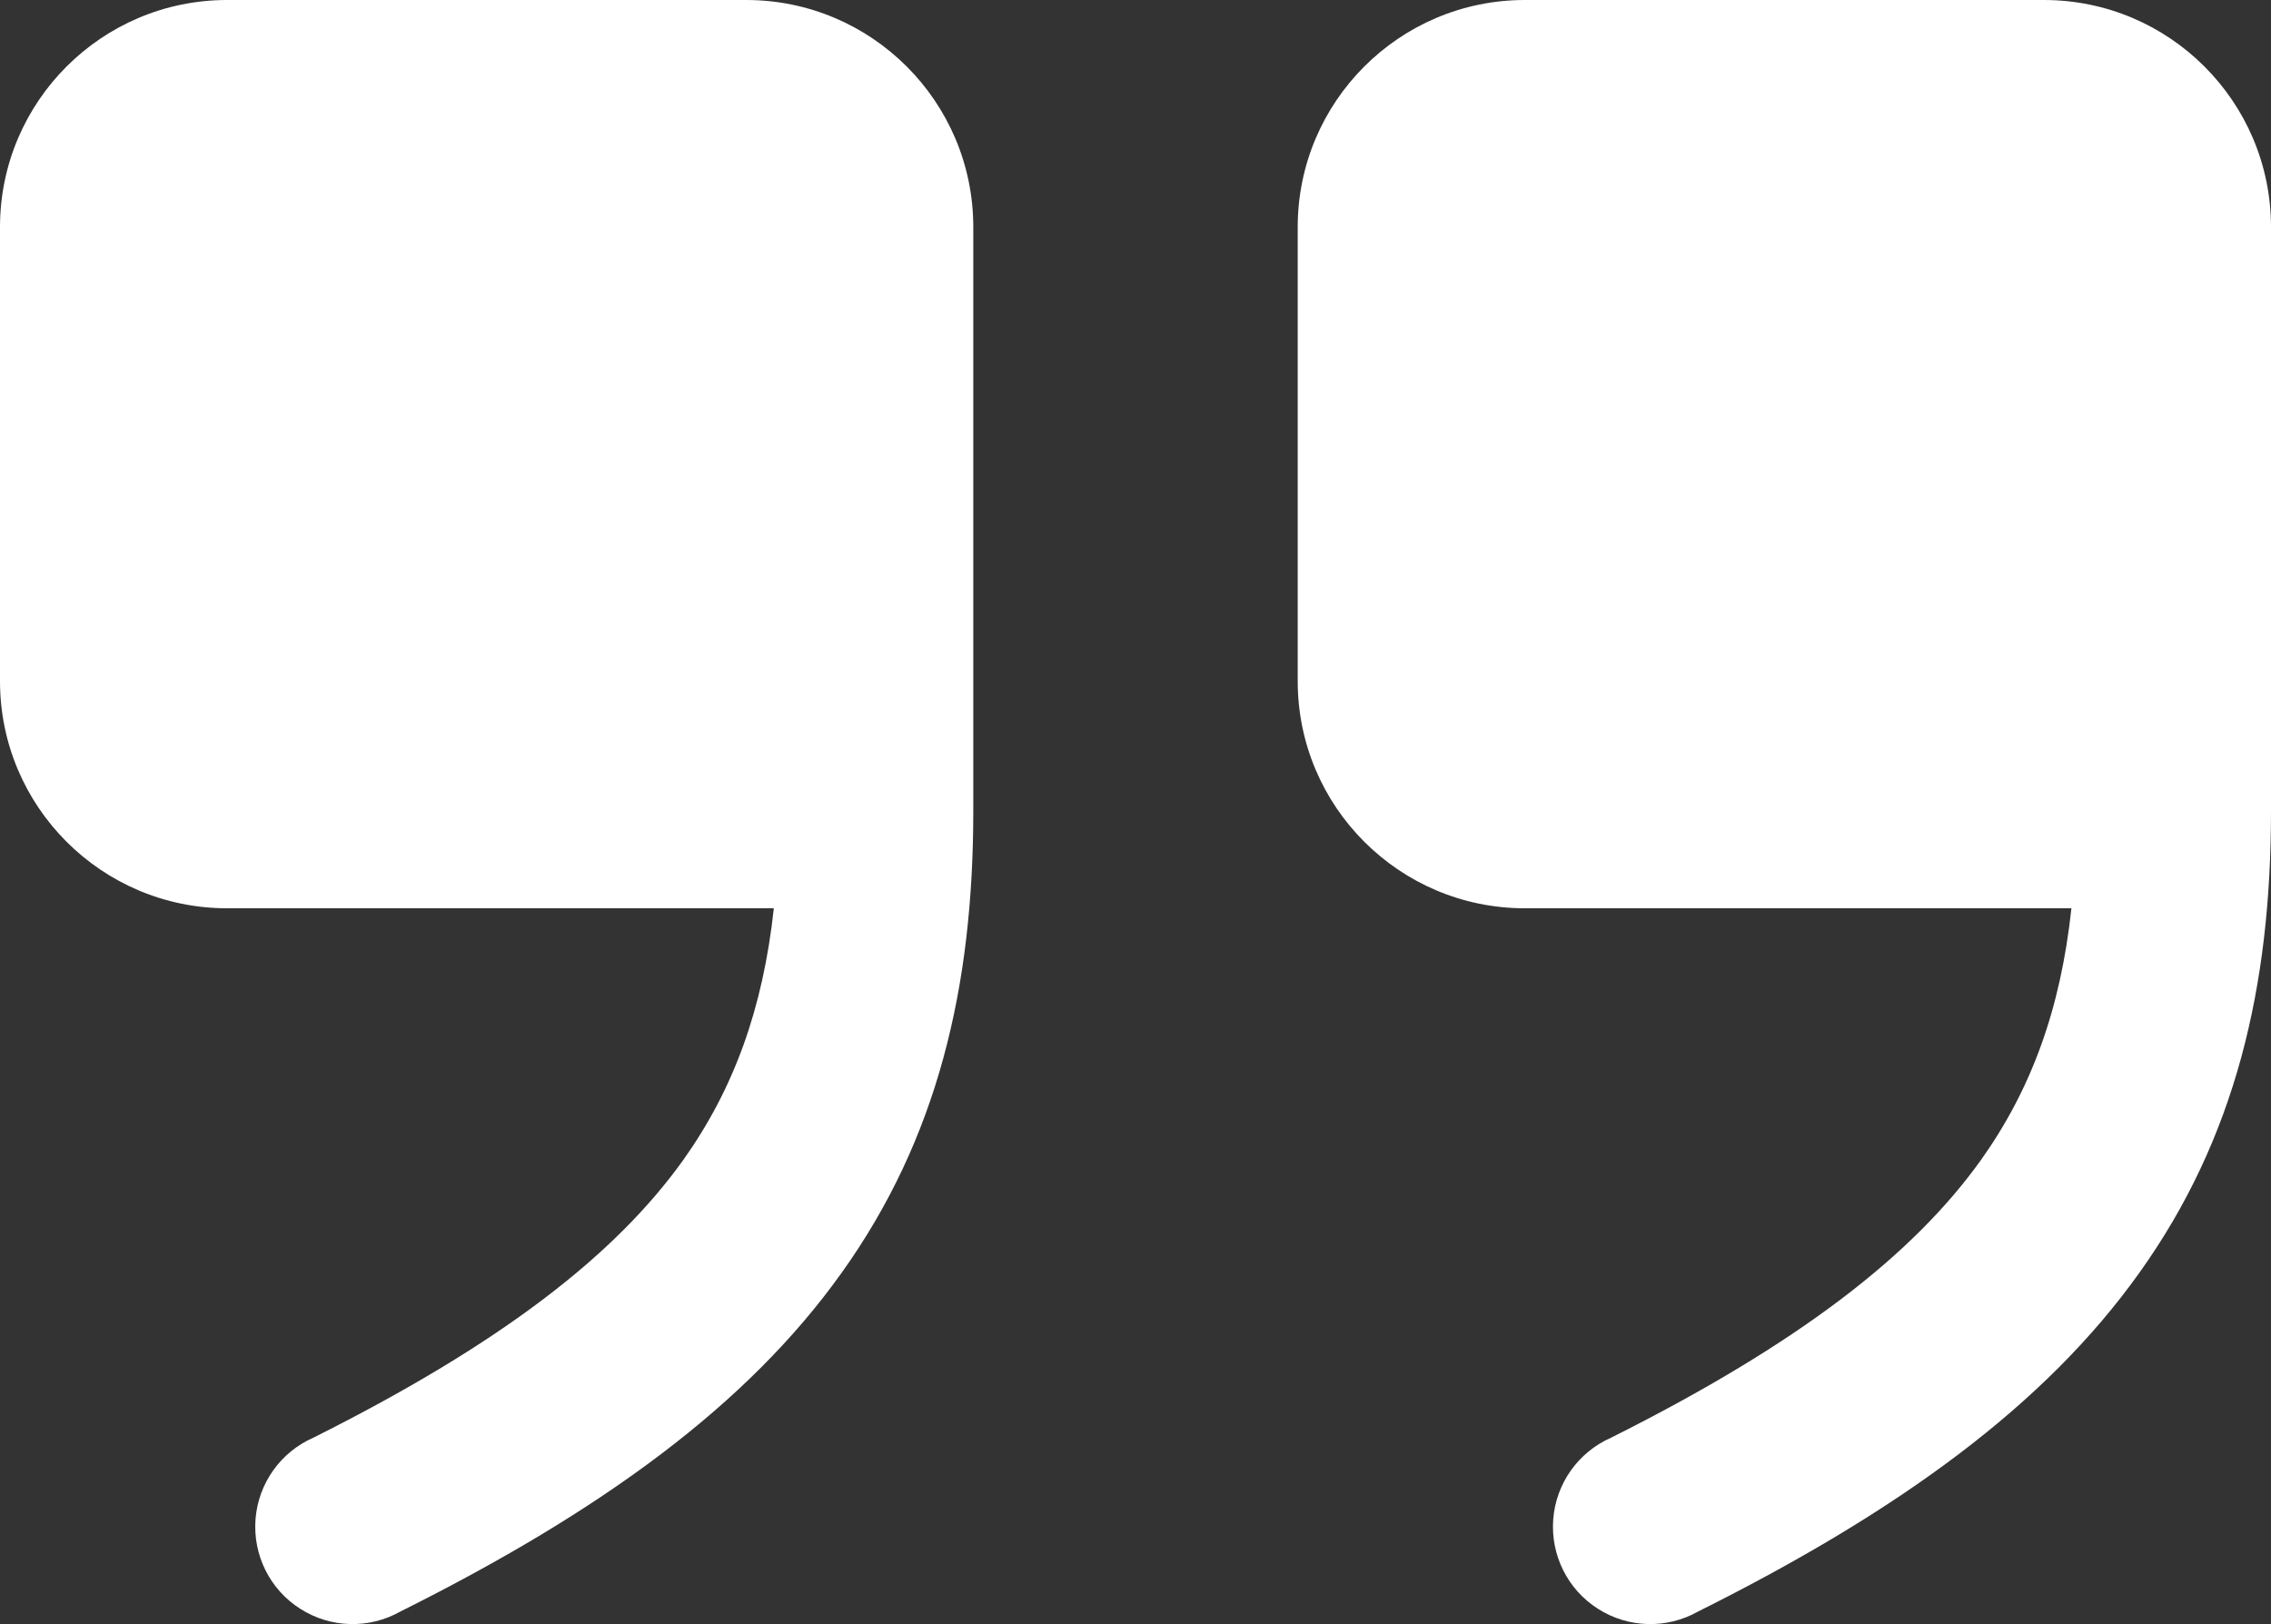 <svg xmlns="http://www.w3.org/2000/svg" width="17.5" height="12.517" fill="none" overflow="visible"><rect width="100%" height="100%" fill="#333333" stroke="none"/><path d="M 5.963 7 C 5.879 7.774 5.655 8.392 5.265 8.94 C 4.742 9.671 3.865 10.354 2.415 11.08 C 2.162 11.191 1.99 11.433 1.969 11.709 C 1.948 11.985 2.08 12.251 2.314 12.399 C 2.547 12.548 2.844 12.556 3.085 12.42 C 4.635 11.646 5.758 10.829 6.485 9.81 C 7.226 8.774 7.5 7.607 7.5 6.25 L 7.5 1.75 C 7.5 0.784 6.716 0 5.75 0 L 1.75 0 C 0.784 0 0 0.784 0 1.75 L 0 5.25 C 0 6.216 0.784 7 1.75 7 Z M 15.962 7 C 15.879 7.774 15.655 8.392 15.265 8.94 C 14.742 9.671 13.865 10.354 12.415 11.08 C 12.162 11.191 11.99 11.433 11.969 11.709 C 11.948 11.985 12.08 12.251 12.314 12.399 C 12.547 12.548 12.844 12.556 13.085 12.42 C 14.635 11.646 15.758 10.829 16.485 9.81 C 17.226 8.774 17.5 7.607 17.5 6.25 L 17.5 1.75 C 17.5 0.784 16.716 0 15.75 0 L 11.75 0 C 10.784 0 10 0.784 10 1.75 L 10 5.25 C 10 6.216 10.784 7 11.75 7 Z" fill="rgb(255, 255, 255)"></path></svg>